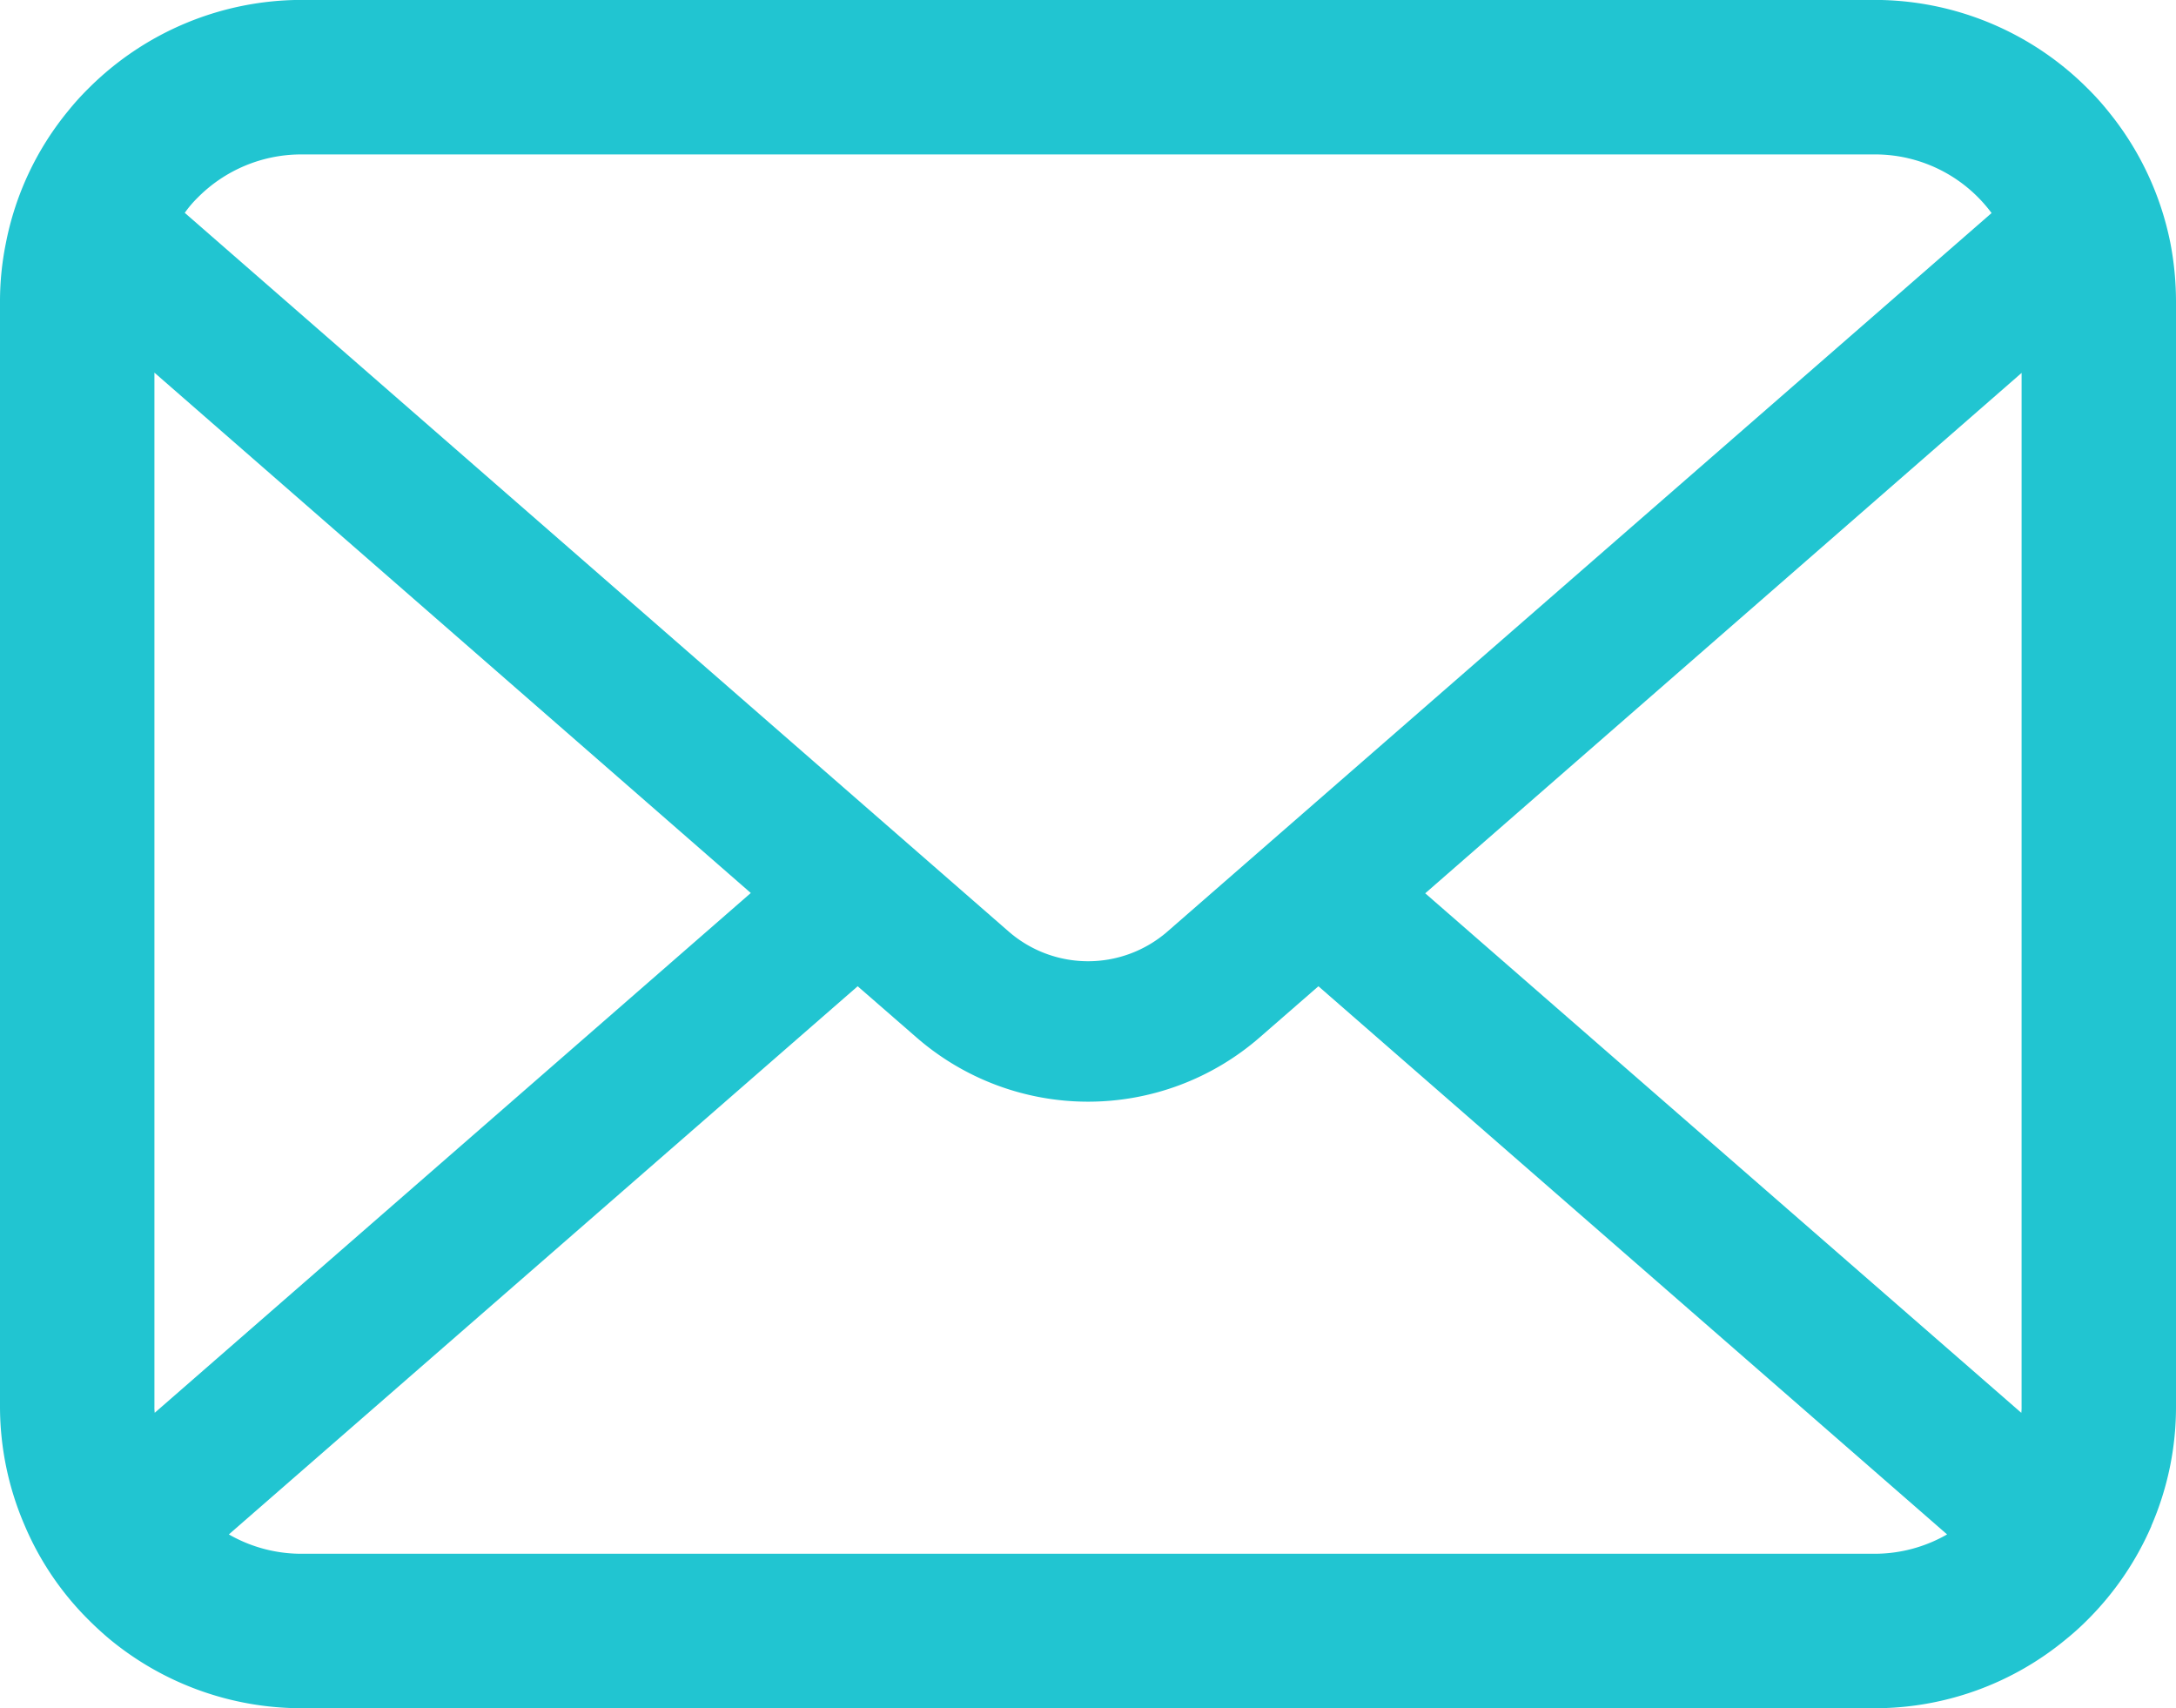 <svg xmlns="http://www.w3.org/2000/svg" width="108.659" height="85.287"><path d="M108.379 12.137a15.03 15.03 0 0 0-3.112-6.59 12.955 12.955 0 0 0-1.024-1.134A15.039 15.039 0 0 0 93.586-.004H15.073a15.06 15.06 0 0 0-10.656 4.42A13.234 13.234 0 0 0 3.393 5.55a14.852 14.852 0 0 0-3.1 6.59A14.578 14.578 0 0 0 0 15.072v55.143A14.986 14.986 0 0 0 1.249 76.2a14.773 14.773 0 0 0 3.168 4.669c.337.337.673.646 1.038.954a15.059 15.059 0 0 0 9.618 3.464h78.514a14.964 14.964 0 0 0 9.619-3.477 13.023 13.023 0 0 0 1.038-.94 15.083 15.083 0 0 0 3.182-4.669v-.014a14.914 14.914 0 0 0 1.233-5.972V15.072a15.49 15.49 0 0 0-.28-2.935ZM9.87 9.869a7.28 7.28 0 0 1 5.2-2.159h78.517a7.243 7.243 0 0 1 5.863 2.927L58.3 46.506a6.04 6.04 0 0 1-7.935 0L9.226 10.626a5.562 5.562 0 0 1 .644-.757ZM7.711 70.216V18.605l29.78 25.98L7.726 70.537a2.2 2.2 0 0 1-.015-.321Zm85.876 7.359H15.073a7.26 7.26 0 0 1-3.645-.966l31.4-27.368 2.932 2.551a13.048 13.048 0 0 0 17.146 0l2.93-2.551 31.392 27.368a7.27 7.27 0 0 1-3.641.966Zm7.361-7.359a2.3 2.3 0 0 1-.014.322L71.169 44.6l29.78-25.981Z" fill="#21c5d1"/></svg>